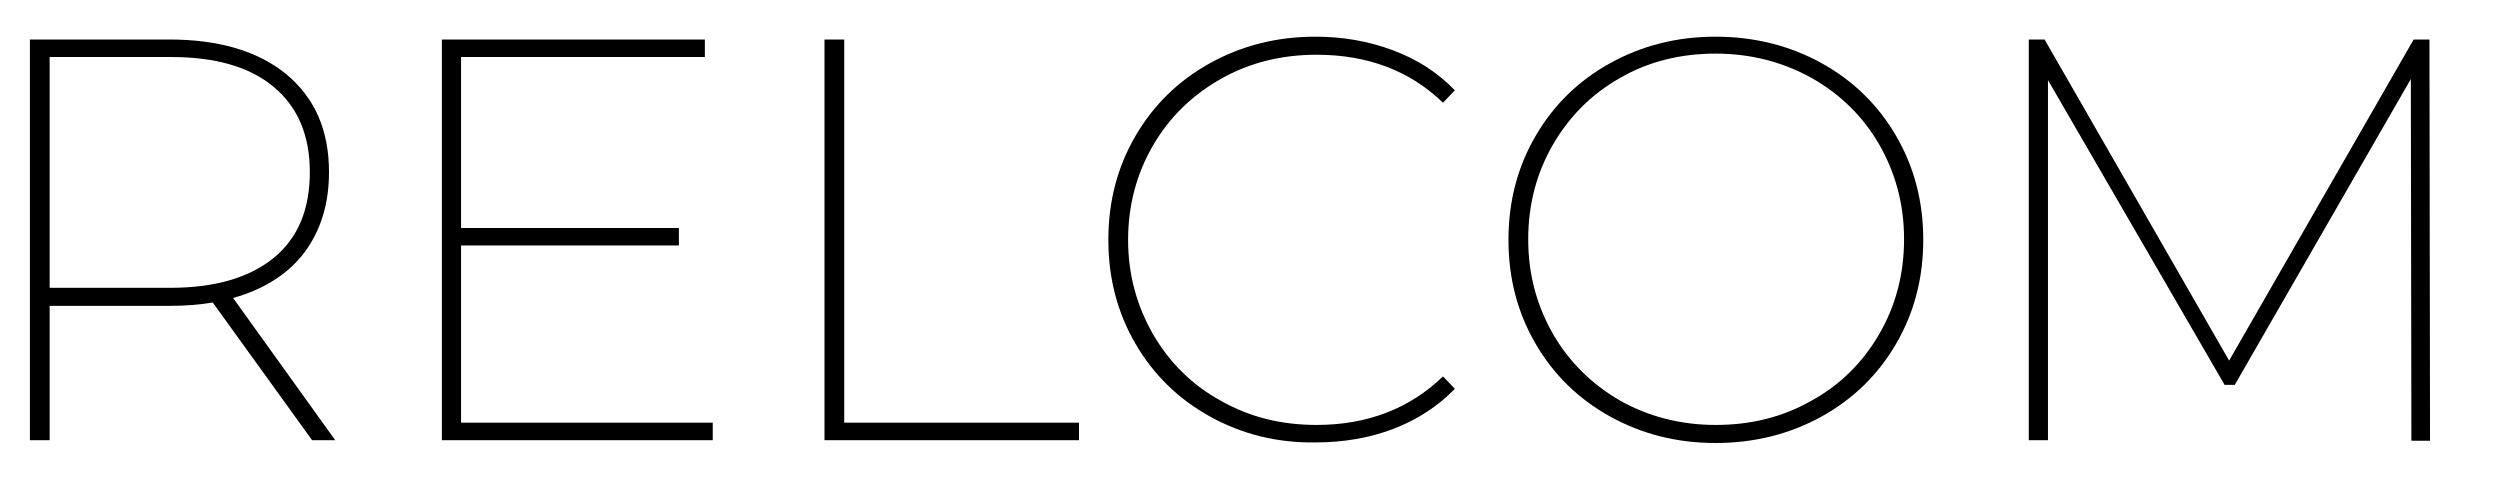<?xml version="1.0" encoding="utf-8"?>
<!-- Generator: Adobe Illustrator 21.0.0, SVG Export Plug-In . SVG Version: 6.00 Build 0)  -->
<svg version="1.1" id="Layer_1" xmlns="http://www.w3.org/2000/svg" xmlns:xlink="http://www.w3.org/1999/xlink" x="0px" y="0px"
	 viewBox="0 0 443 87" enable-background="new 0 0 443 87" xml:space="preserve">
<g>
	<path d="M55.3,78L37.7,53.6c-2.3,0.4-4.9,0.6-7.7,0.6H8.8V78H5.3V7H30c8.9,0,15.8,2.1,20.8,6.2c5,4.2,7.5,9.9,7.5,17.3
		c0,5.7-1.5,10.4-4.4,14.3c-2.9,3.8-7.2,6.5-12.6,8L59.4,78H55.3z M30.2,51c7.9,0,14-1.8,18.3-5.3s6.4-8.6,6.4-15.2
		c0-6.5-2.1-11.5-6.4-15.1s-10.4-5.3-18.3-5.3H8.8V51H30.2z"/>
	<path d="M126.3,74.9V78h-48V7h46.6v3.1H81.7v30.3h38.6v3.1H81.7v31.4H126.3z"/>
	<path d="M146.1,7h3.5v67.9h41.6V78h-45.1V7z"/>
	<path d="M214.4,73.8c-5.6-3.1-10-7.4-13.2-12.9c-3.2-5.5-4.8-11.6-4.8-18.4c0-6.8,1.6-12.9,4.8-18.4c3.2-5.5,7.6-9.8,13.2-12.9
		c5.6-3.1,11.8-4.7,18.7-4.7c4.9,0,9.4,0.8,13.7,2.4c4.3,1.6,7.9,3.9,11,7.1l-2.1,2.2c-5.9-5.7-13.4-8.5-22.4-8.5
		c-6.2,0-11.9,1.4-17,4.3c-5.1,2.9-9.1,6.8-12,11.8c-2.9,5-4.4,10.6-4.4,16.7c0,6.1,1.5,11.6,4.4,16.7c2.9,5,6.9,9,12,11.8
		c5.1,2.9,10.7,4.3,17,4.3c9,0,16.5-2.9,22.4-8.6l2.1,2.2c-3,3.1-6.7,5.5-10.9,7.1c-4.2,1.6-8.8,2.4-13.8,2.4
		C226.2,78.5,220,76.9,214.4,73.8z"/>
	<path d="M285.3,73.8c-5.6-3.1-10-7.4-13.2-12.9c-3.2-5.5-4.8-11.6-4.8-18.4c0-6.8,1.6-12.9,4.8-18.4c3.2-5.5,7.6-9.8,13.2-12.9
		c5.6-3.1,11.8-4.7,18.7-4.7c6.9,0,13.2,1.6,18.8,4.7c5.6,3.1,10,7.4,13.2,12.9c3.2,5.5,4.8,11.6,4.8,18.4c0,6.8-1.6,12.9-4.8,18.4
		c-3.2,5.5-7.6,9.8-13.2,12.9c-5.6,3.1-11.9,4.7-18.8,4.7C297.1,78.5,290.9,76.9,285.3,73.8z M321,71c5.1-2.8,9.1-6.8,12-11.8
		c2.9-5,4.4-10.6,4.4-16.8c0-6.2-1.5-11.7-4.4-16.8c-2.9-5-6.9-8.9-12-11.8c-5.1-2.8-10.7-4.3-17-4.3c-6.2,0-11.9,1.4-16.9,4.3
		c-5,2.8-9,6.8-11.9,11.8c-2.9,5-4.4,10.6-4.4,16.8c0,6.2,1.5,11.7,4.4,16.8c2.9,5,6.9,8.9,11.9,11.8c5,2.8,10.7,4.3,16.9,4.3
		C310.3,75.3,315.9,73.9,321,71z"/>
	<path d="M427.3,78L427.2,14L396,68.2h-1.8l-31.3-54V78h-3.4V7h2.8l32.7,56.9L427.7,7h2.8l0.1,71.1H427.3z"/>
</g>
</svg>
